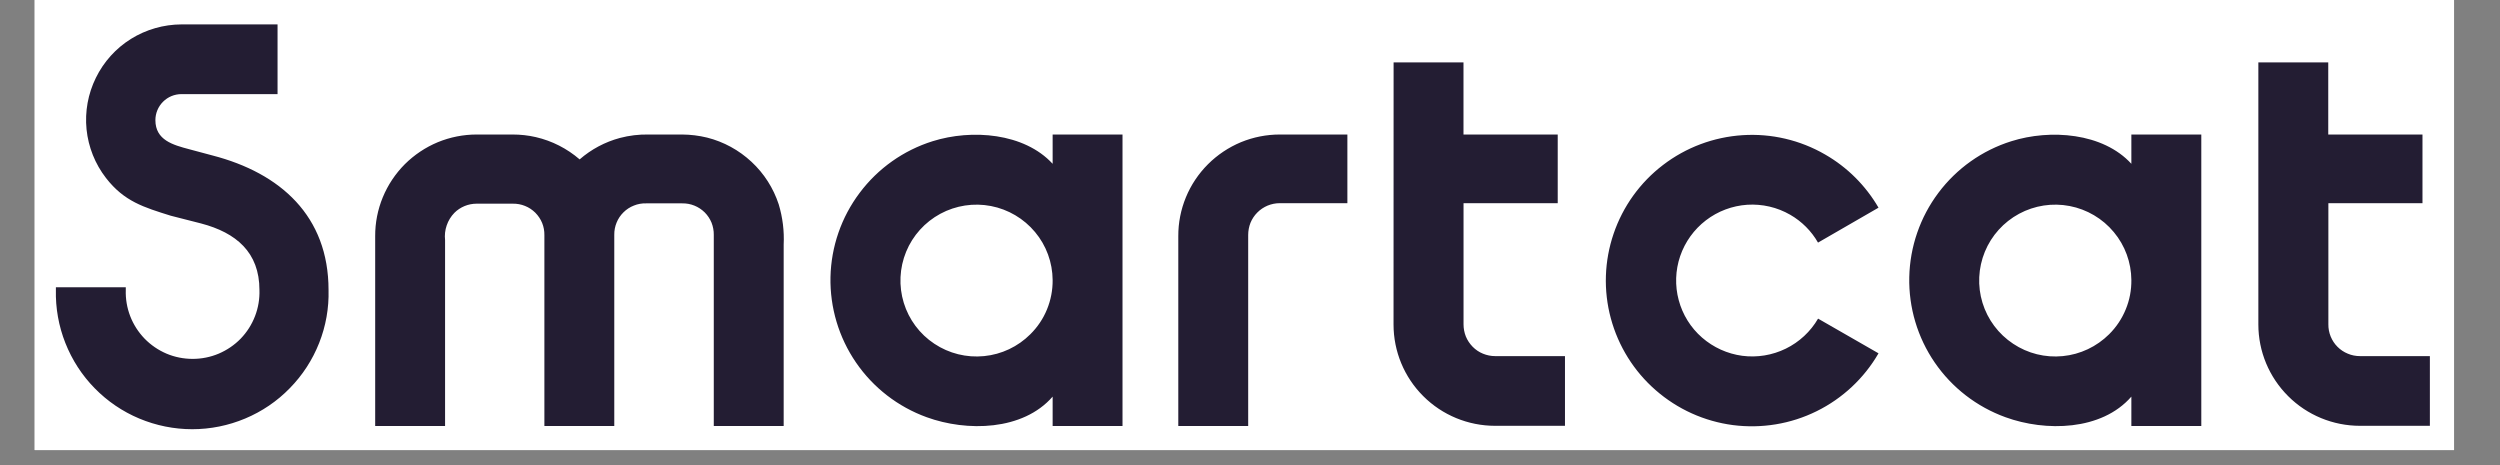 <?xml version="1.0" encoding="UTF-8"?> <svg xmlns="http://www.w3.org/2000/svg" xmlns:xlink="http://www.w3.org/1999/xlink" width="215" zoomAndPan="magnify" viewBox="0 0 161.25 30" height="40" preserveAspectRatio="xMidYMid meet" version="1.2"><rect x="0" y="0" width="161.25" height="30" fill="#808080" stroke="none"/><defs><clipPath id="d9deba5e51"><path d="M 2.238 0 L 158.285 0 L 158.285 29.031 L 2.238 29.031 Z M 2.238 0 "></path></clipPath><clipPath id="c39b3f1274"><path d="M 3.594 1.574 L 156.738 1.574 L 156.738 28 L 3.594 28 Z M 3.594 1.574 "></path></clipPath></defs><g id="4e567479ea"><g clip-rule="nonzero" clip-path="url(#d9deba5e51)"><path style=" stroke:none;fill-rule:nonzero;fill:#ffffff;fill-opacity:1;" d="M 2.238 0 L 158.285 0 L 158.285 29.031 L 2.238 29.031 Z M 2.238 0 "></path><path style=" stroke:none;fill-rule:nonzero;fill:#ffffff;fill-opacity:1;" d="M 2.238 0 L 158.285 0 L 158.285 29.031 L 2.238 29.031 Z M 2.238 0 "></path></g><g clip-rule="nonzero" clip-path="url(#c39b3f1274)"><path style=" stroke:none;fill-rule:nonzero;fill:#231d33;fill-opacity:1;" d="M 137.473 10.566 L 137.473 8.676 L 141.984 8.676 L 141.984 27.477 L 137.473 27.477 L 137.473 25.582 C 135.555 27.789 131.934 27.852 129.352 26.91 C 127.5 26.238 125.906 25.008 124.793 23.387 C 123.68 21.766 123.105 19.836 123.148 17.875 C 123.191 15.91 123.848 14.008 125.027 12.438 C 126.207 10.863 127.852 9.699 129.73 9.109 C 132.234 8.316 135.641 8.559 137.473 10.566 Z M 137.473 18.062 C 137.465 16.93 137.066 15.836 136.34 14.969 C 135.617 14.098 134.609 13.504 133.496 13.289 C 132.383 13.074 131.23 13.25 130.23 13.789 C 129.234 14.328 128.453 15.191 128.023 16.238 C 127.594 17.285 127.539 18.449 127.871 19.531 C 128.203 20.613 128.902 21.547 129.848 22.172 C 130.789 22.801 131.922 23.082 133.051 22.969 C 134.18 22.859 135.234 22.359 136.039 21.559 C 136.5 21.102 136.863 20.559 137.109 19.957 C 137.359 19.355 137.48 18.711 137.473 18.062 Z M 21.191 18.703 C 21.223 19.871 21.016 21.035 20.586 22.121 C 20.156 23.211 19.512 24.203 18.691 25.039 C 17.875 25.879 16.895 26.543 15.812 26.996 C 14.734 27.449 13.574 27.684 12.398 27.684 C 11.227 27.684 10.066 27.449 8.984 26.996 C 7.902 26.543 6.926 25.879 6.105 25.039 C 5.285 24.203 4.645 23.211 4.215 22.121 C 3.785 21.035 3.578 19.871 3.605 18.703 L 3.605 18.527 L 8.113 18.527 L 8.113 18.703 C 8.094 19.277 8.191 19.855 8.398 20.391 C 8.605 20.93 8.922 21.422 9.324 21.84 C 9.727 22.254 10.207 22.582 10.738 22.809 C 11.273 23.035 11.848 23.148 12.426 23.148 C 13.004 23.148 13.574 23.035 14.109 22.809 C 14.641 22.582 15.125 22.254 15.527 21.84 C 15.93 21.422 16.242 20.93 16.449 20.391 C 16.656 19.855 16.754 19.277 16.734 18.703 C 16.734 16.273 15.23 15.008 12.973 14.414 L 11.016 13.914 C 9.281 13.371 8.008 12.996 6.836 11.48 C 6.133 10.574 5.699 9.484 5.582 8.344 C 5.469 7.199 5.676 6.051 6.184 5.02 C 6.688 3.988 7.473 3.117 8.449 2.508 C 9.426 1.902 10.555 1.578 11.707 1.574 L 17.902 1.574 L 17.902 6.07 L 11.707 6.07 C 11.258 6.07 10.832 6.246 10.516 6.562 C 10.199 6.879 10.023 7.305 10.023 7.75 C 10.023 9.039 11.16 9.348 12.203 9.625 L 13.703 10.027 C 18.094 11.164 21.191 13.941 21.191 18.703 Z M 67.895 10.566 L 67.895 8.676 L 72.402 8.676 L 72.402 27.477 L 67.895 27.477 L 67.895 25.582 C 65.977 27.789 62.355 27.852 59.77 26.91 C 57.918 26.238 56.328 25.008 55.215 23.387 C 54.102 21.766 53.527 19.836 53.566 17.875 C 53.609 15.91 54.266 14.008 55.449 12.438 C 56.629 10.863 58.273 9.699 60.152 9.109 C 62.672 8.316 66.062 8.57 67.895 10.566 Z M 67.895 18.062 C 67.887 16.93 67.488 15.836 66.762 14.969 C 66.035 14.098 65.031 13.504 63.918 13.289 C 62.805 13.074 61.652 13.25 60.652 13.789 C 59.656 14.328 58.875 15.191 58.445 16.238 C 58.016 17.285 57.961 18.449 58.293 19.531 C 58.625 20.613 59.32 21.547 60.266 22.172 C 61.211 22.801 62.344 23.082 63.473 22.969 C 64.602 22.859 65.656 22.359 66.457 21.559 C 66.918 21.102 67.285 20.559 67.531 19.957 C 67.777 19.355 67.902 18.711 67.895 18.062 Z M 121.164 22.789 C 120.234 24.398 118.844 25.699 117.172 26.523 C 115.504 27.348 113.625 27.656 111.773 27.418 C 109.926 27.176 108.191 26.391 106.789 25.164 C 105.387 23.941 104.383 22.328 103.898 20.531 C 103.414 18.734 103.477 16.836 104.078 15.074 C 104.676 13.316 105.785 11.77 107.266 10.641 C 108.746 9.508 110.527 8.84 112.391 8.719 C 114.25 8.598 116.105 9.031 117.719 9.965 C 119.148 10.785 120.336 11.969 121.164 13.395 L 117.262 15.648 C 116.836 14.902 116.215 14.281 115.469 13.852 C 114.629 13.367 113.664 13.145 112.695 13.207 C 111.727 13.273 110.801 13.621 110.031 14.211 C 109.262 14.801 108.684 15.605 108.371 16.52 C 108.059 17.438 108.027 18.426 108.277 19.359 C 108.527 20.297 109.051 21.137 109.781 21.773 C 110.512 22.41 111.414 22.82 112.375 22.949 C 113.336 23.074 114.312 22.914 115.184 22.488 C 116.055 22.062 116.781 21.387 117.266 20.551 Z M 76 15.23 L 76 27.477 L 80.508 27.477 L 80.508 15.156 C 80.508 14.887 80.559 14.621 80.656 14.371 C 80.758 14.125 80.906 13.898 81.098 13.707 C 81.285 13.516 81.512 13.367 81.758 13.262 C 82.008 13.16 82.273 13.105 82.543 13.105 L 86.906 13.105 L 86.906 8.676 L 82.551 8.676 C 81.691 8.676 80.836 8.844 80.039 9.172 C 79.246 9.504 78.52 9.988 77.914 10.594 C 77.305 11.203 76.82 11.926 76.492 12.723 C 76.164 13.516 75.996 14.371 76 15.23 Z M 24.199 15.23 L 24.199 27.477 L 28.707 27.477 L 28.707 15.484 C 28.672 15.164 28.707 14.84 28.812 14.539 C 28.914 14.234 29.086 13.957 29.309 13.727 C 29.496 13.539 29.723 13.391 29.969 13.289 C 30.215 13.188 30.48 13.137 30.746 13.137 L 33.074 13.137 C 33.344 13.133 33.609 13.18 33.859 13.281 C 34.109 13.379 34.336 13.531 34.527 13.719 C 34.715 13.91 34.867 14.133 34.969 14.383 C 35.07 14.629 35.117 14.898 35.113 15.164 L 35.113 27.477 L 39.621 27.477 L 39.621 15.145 C 39.617 14.875 39.668 14.609 39.77 14.359 C 39.871 14.109 40.023 13.883 40.215 13.695 C 40.406 13.504 40.637 13.355 40.887 13.258 C 41.137 13.156 41.406 13.109 41.676 13.117 L 44.004 13.117 C 44.273 13.113 44.539 13.16 44.789 13.262 C 45.039 13.363 45.262 13.512 45.453 13.699 C 45.645 13.891 45.793 14.117 45.895 14.363 C 45.992 14.613 46.043 14.879 46.039 15.145 L 46.039 27.477 L 50.547 27.477 L 50.547 15.773 C 50.59 14.898 50.48 14.02 50.227 13.18 C 49.883 12.133 49.281 11.188 48.473 10.438 C 47.664 9.684 46.68 9.145 45.609 8.875 C 45.082 8.746 44.539 8.68 43.996 8.676 L 41.84 8.676 C 41.215 8.664 40.59 8.738 39.984 8.898 C 39.023 9.156 38.137 9.629 37.387 10.281 C 36.578 9.582 35.609 9.086 34.562 8.844 C 34.07 8.73 33.566 8.676 33.059 8.676 L 30.75 8.676 C 29.891 8.676 29.035 8.844 28.238 9.172 C 27.441 9.504 26.719 9.988 26.109 10.594 C 25.504 11.203 25.02 11.926 24.691 12.723 C 24.363 13.516 24.195 14.371 24.199 15.23 Z M 89.887 4.023 L 94.395 4.023 L 94.395 8.676 L 100.473 8.676 L 100.473 13.105 L 94.398 13.105 L 94.398 20.922 C 94.398 21.188 94.449 21.453 94.547 21.703 C 94.648 21.949 94.801 22.176 94.988 22.367 C 95.176 22.559 95.402 22.711 95.652 22.812 C 95.898 22.914 96.164 22.969 96.434 22.969 L 100.941 22.969 L 100.941 27.465 L 96.434 27.465 C 94.695 27.465 93.027 26.777 91.801 25.551 C 90.57 24.324 89.883 22.664 89.883 20.93 Z M 145.664 4.023 L 150.172 4.023 L 150.172 8.676 L 156.25 8.676 L 156.25 13.105 L 150.18 13.105 L 150.18 20.922 C 150.176 21.188 150.227 21.453 150.328 21.703 C 150.43 21.953 150.578 22.18 150.77 22.371 C 150.957 22.559 151.184 22.711 151.434 22.812 C 151.68 22.918 151.949 22.969 152.219 22.969 L 156.727 22.969 L 156.727 27.465 L 152.219 27.465 C 150.48 27.465 148.812 26.777 147.586 25.551 C 146.355 24.324 145.664 22.664 145.664 20.93 Z M 145.664 4.023 "></path></g></g></svg> 